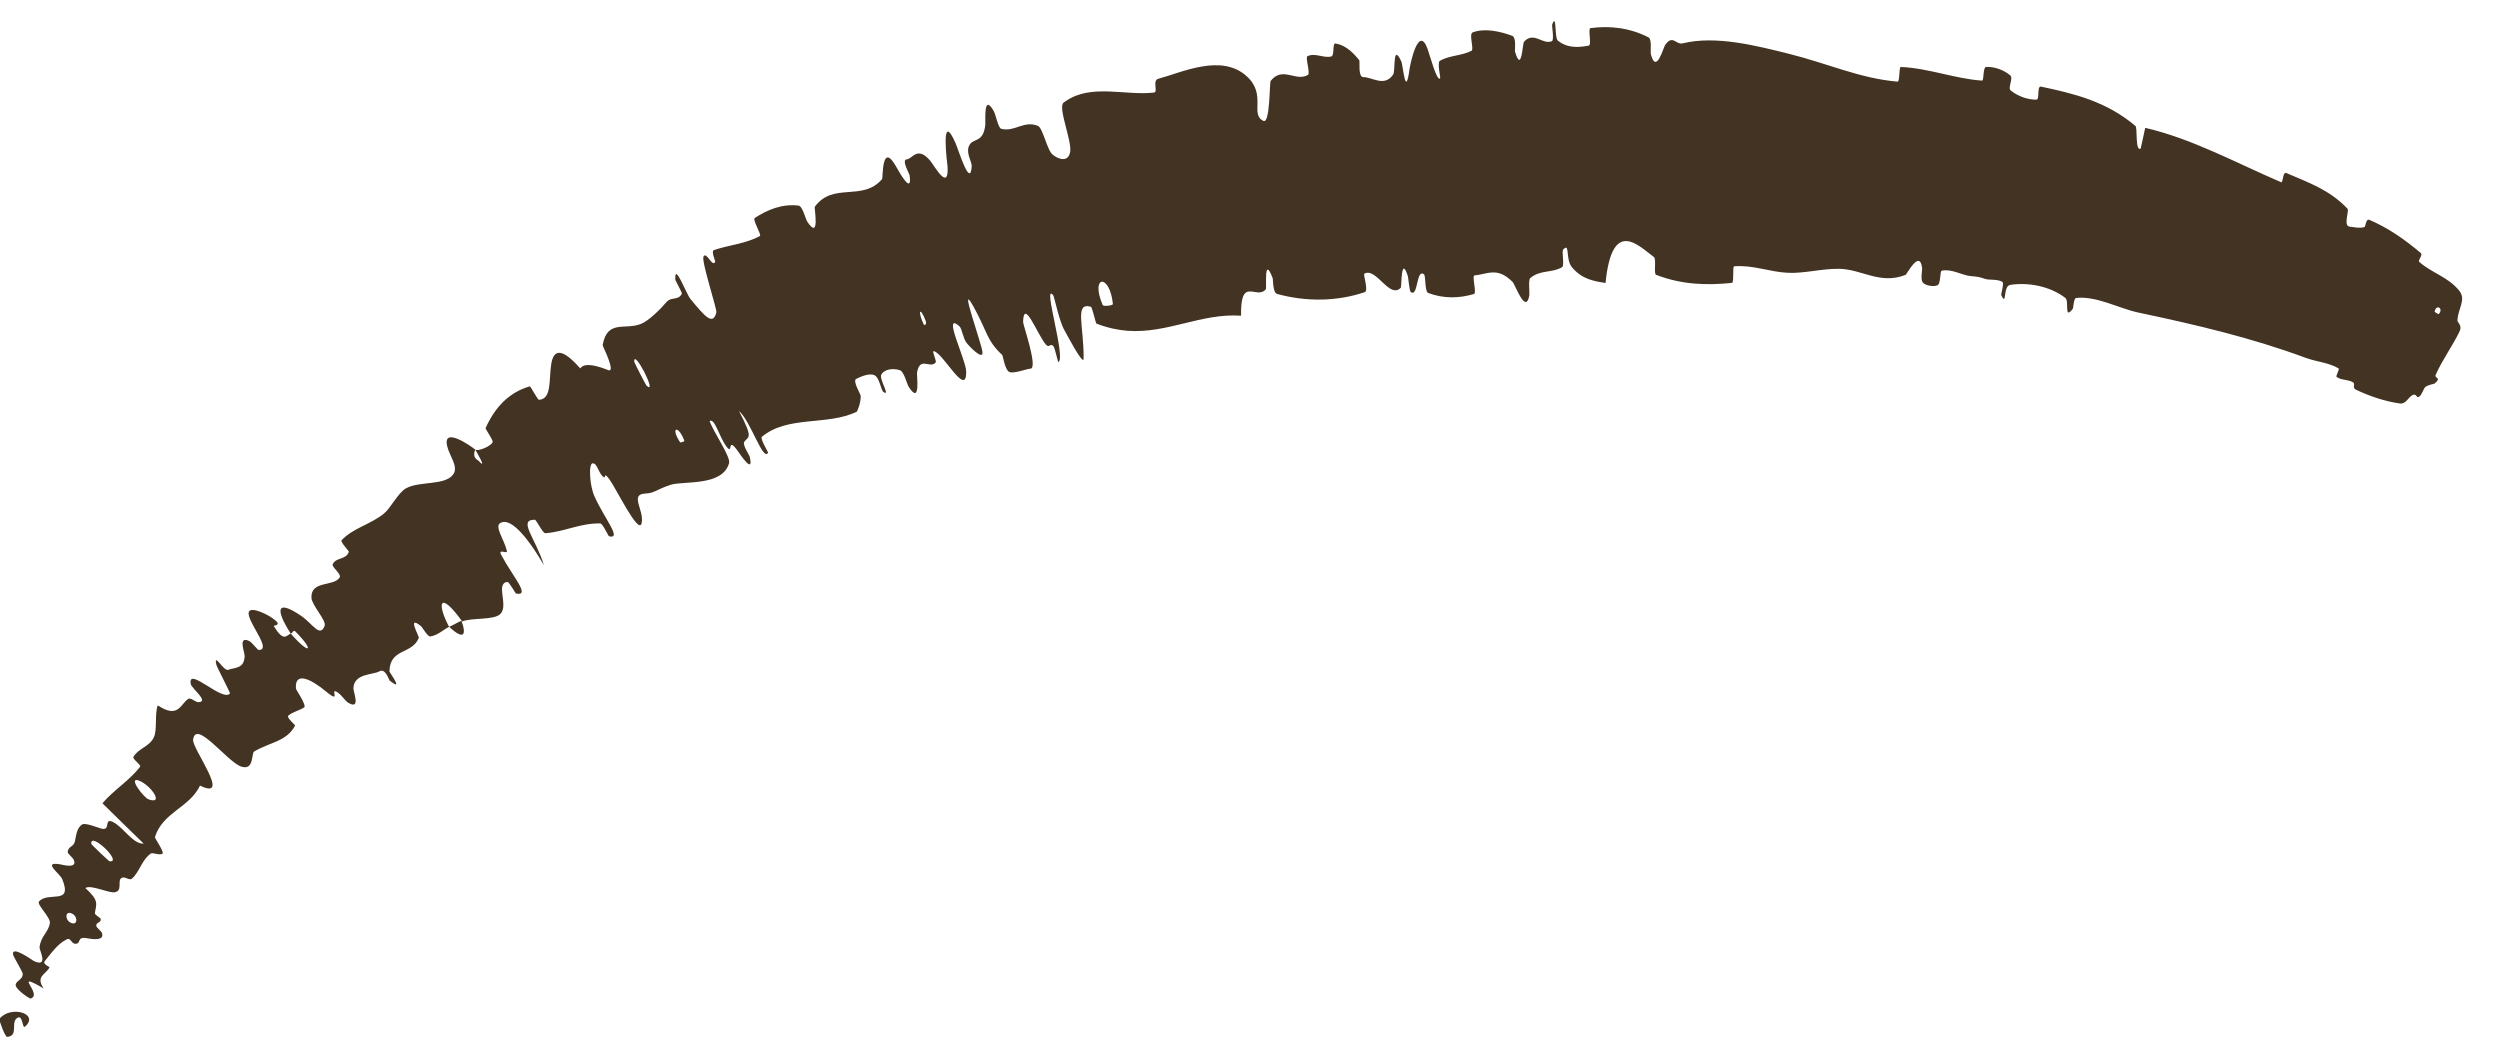 <?xml version="1.0" encoding="utf-8"?>
<svg xmlns="http://www.w3.org/2000/svg" fill="none" height="100%" overflow="visible" preserveAspectRatio="none" style="display: block;" viewBox="0 0 38 16" width="100%">
<path d="M36.479 6.133C36.246 6.1 36.014 6.021 35.81 5.923C35.747 5.894 35.808 5.836 35.766 5.811C35.687 5.765 35.595 5.783 35.519 5.732C35.493 5.715 35.571 5.613 35.544 5.598C35.396 5.511 35.209 5.499 35.049 5.44C34.222 5.134 33.388 4.938 32.499 4.75C32.217 4.691 31.864 4.494 31.557 4.529C31.52 4.533 31.515 4.683 31.506 4.694C31.368 4.872 31.456 4.576 31.393 4.528C31.146 4.342 30.824 4.291 30.556 4.33C30.439 4.348 30.508 4.672 30.419 4.486C30.413 4.474 30.465 4.307 30.437 4.286C30.372 4.24 30.233 4.259 30.179 4.241C30.076 4.206 30.058 4.206 29.956 4.197C29.815 4.182 29.666 4.083 29.515 4.114C29.483 4.121 29.504 4.307 29.451 4.335C29.398 4.364 29.268 4.342 29.228 4.296C29.187 4.251 29.221 4.106 29.216 4.072C29.179 3.785 28.985 4.169 28.965 4.178C28.58 4.33 28.305 4.095 27.961 4.086C27.701 4.081 27.422 4.158 27.181 4.147C26.893 4.134 26.647 4.024 26.36 4.048C26.33 4.051 26.361 4.296 26.325 4.3C25.944 4.339 25.564 4.329 25.172 4.177C25.134 4.162 25.179 3.936 25.14 3.907C24.904 3.735 24.504 3.3 24.404 4.302C24.243 4.275 24.046 4.25 23.891 4.059C23.792 3.936 23.867 3.678 23.76 3.794C23.736 3.82 23.782 4.037 23.745 4.06C23.59 4.154 23.41 4.097 23.259 4.228C23.228 4.255 23.252 4.453 23.246 4.49C23.192 4.79 23.027 4.321 22.995 4.289C22.759 4.049 22.61 4.169 22.414 4.186C22.368 4.19 22.449 4.455 22.406 4.468C22.184 4.535 21.947 4.543 21.708 4.453C21.655 4.432 21.672 4.192 21.645 4.17C21.526 4.076 21.558 4.521 21.445 4.44C21.421 4.424 21.407 4.222 21.4 4.2C21.293 3.863 21.306 4.361 21.292 4.374C21.118 4.551 20.92 4.058 20.738 4.16C20.717 4.173 20.806 4.42 20.744 4.441C20.329 4.58 19.872 4.592 19.415 4.469C19.343 4.451 19.353 4.249 19.344 4.226C19.205 3.868 19.257 4.374 19.24 4.397C19.099 4.566 18.854 4.182 18.864 4.799C18.264 4.756 17.743 5.073 17.138 5.028C16.988 5.016 16.832 4.983 16.666 4.919C16.655 4.915 16.602 4.669 16.582 4.663C16.328 4.588 16.476 4.952 16.471 5.451C16.471 5.575 16.2 5.055 16.178 5.017C16.098 4.879 16.027 4.51 16.007 4.485C15.84 4.288 16.213 5.465 16.085 5.504C16.081 5.503 16.031 5.281 16.013 5.263C15.959 5.205 15.953 5.301 15.897 5.237C15.769 5.087 15.561 4.524 15.551 4.893C15.55 4.941 15.784 5.6 15.662 5.604C15.612 5.605 15.416 5.681 15.346 5.656C15.276 5.632 15.243 5.406 15.236 5.398C14.988 5.167 15.007 5.032 14.787 4.642C14.566 4.255 14.927 5.235 14.934 5.356C14.941 5.476 14.749 5.283 14.693 5.213C14.637 5.142 14.624 4.996 14.583 4.959C14.313 4.721 14.684 5.472 14.686 5.646C14.694 6.058 14.337 5.366 14.195 5.338C14.157 5.331 14.243 5.486 14.221 5.511C14.135 5.609 13.984 5.41 13.939 5.662C13.931 5.703 13.999 6.17 13.812 5.879C13.785 5.837 13.742 5.65 13.68 5.628C13.587 5.595 13.446 5.605 13.396 5.694C13.358 5.76 13.538 6.025 13.433 5.962C13.386 5.934 13.374 5.742 13.291 5.703C13.209 5.665 13.064 5.733 13.012 5.761C12.959 5.79 13.081 5.996 13.082 6.012C13.091 6.108 13.031 6.255 13.021 6.259C12.571 6.475 11.972 6.311 11.58 6.64C11.549 6.665 11.678 6.873 11.675 6.879C11.6 7.026 11.412 6.401 11.233 6.248C11.461 6.684 11.373 6.628 11.312 6.717C11.283 6.76 11.39 6.92 11.395 6.939C11.463 7.226 11.255 6.913 11.21 6.85C11.045 6.62 11.15 6.936 11.039 6.783C10.928 6.632 10.867 6.355 10.786 6.399C10.843 6.567 11.11 6.944 11.082 7.04C10.98 7.4 10.385 7.304 10.187 7.371C9.988 7.437 9.945 7.497 9.809 7.502C9.564 7.512 9.796 7.757 9.753 7.951C9.711 8.145 9.365 7.422 9.261 7.283C9.157 7.145 9.228 7.308 9.159 7.239C9.091 7.17 9.077 7.043 9.01 7.042C8.942 7.041 8.962 7.385 9.037 7.547C9.194 7.893 9.458 8.198 9.258 8.152C9.246 8.15 9.163 7.958 9.124 7.956C8.819 7.95 8.585 8.082 8.29 8.105C8.249 8.108 8.154 7.901 8.129 7.9C7.867 7.899 8.138 8.176 8.268 8.59C7.985 8.109 7.742 7.859 7.601 7.952C7.516 8.008 7.664 8.199 7.705 8.376C7.717 8.429 7.566 8.332 7.618 8.433C7.79 8.761 8.075 9.067 7.843 9.022C7.833 9.019 7.739 8.841 7.711 8.845C7.529 8.87 7.73 9.195 7.61 9.328C7.515 9.432 7.178 9.384 7.026 9.446C6.679 8.965 6.635 9.167 6.826 9.528C6.732 9.575 6.654 9.658 6.539 9.674C6.5 9.679 6.417 9.532 6.402 9.52C6.176 9.335 6.374 9.671 6.366 9.696C6.262 9.953 5.928 9.847 5.919 10.206C5.919 10.219 6.151 10.528 5.924 10.345C5.909 10.333 5.859 10.149 5.765 10.205C5.67 10.26 5.379 10.233 5.372 10.463C5.37 10.52 5.493 10.809 5.282 10.675C5.254 10.657 5.193 10.569 5.143 10.533C4.985 10.418 5.208 10.72 4.96 10.514C4.711 10.307 4.473 10.206 4.499 10.473C4.5 10.481 4.664 10.724 4.624 10.752C4.561 10.796 4.439 10.824 4.381 10.879C4.352 10.906 4.489 11.021 4.486 11.028C4.357 11.271 4.114 11.277 3.864 11.422C3.818 11.449 3.866 11.714 3.67 11.653C3.457 11.587 2.974 10.921 2.935 11.245C2.92 11.379 3.53 12.18 3.04 11.941C2.881 12.278 2.476 12.342 2.355 12.723C2.35 12.74 2.499 12.95 2.471 12.974C2.429 13.009 2.323 12.952 2.291 12.975C2.154 13.071 2.125 13.248 2.007 13.354C1.962 13.395 1.891 13.302 1.838 13.352C1.786 13.402 1.865 13.537 1.746 13.562C1.656 13.581 1.385 13.442 1.297 13.498C1.512 13.691 1.464 13.739 1.442 13.879C1.438 13.906 1.529 13.952 1.531 13.968C1.54 14.034 1.451 14.012 1.465 14.08C1.468 14.096 1.54 14.158 1.547 14.175C1.605 14.318 1.364 14.268 1.323 14.261C1.166 14.232 1.236 14.335 1.157 14.345C1.079 14.355 1.083 14.246 1.015 14.278C0.874 14.345 0.772 14.498 0.68 14.61C0.643 14.655 0.756 14.695 0.753 14.703C0.7 14.813 0.534 14.836 0.664 15.024C0.17 14.74 0.661 15.114 0.466 15.178C0.45 15.183 0.237 15.039 0.238 14.973C0.238 14.907 0.35 14.894 0.345 14.798C0.345 14.776 0.205 14.539 0.2 14.517C0.165 14.354 0.494 14.598 0.515 14.608C0.744 14.712 0.599 14.442 0.601 14.403C0.617 14.23 0.737 14.171 0.758 14.032C0.772 13.942 0.551 13.748 0.594 13.701C0.739 13.544 1.109 13.765 0.946 13.363C0.911 13.277 0.628 13.087 0.921 13.139C0.939 13.142 1.196 13.216 1.116 13.059C1.106 13.039 1.029 12.972 1.029 12.957C1.03 12.861 1.121 12.877 1.139 12.787C1.157 12.697 1.169 12.579 1.25 12.531C1.298 12.502 1.489 12.582 1.542 12.595C1.693 12.635 1.568 12.415 1.725 12.499C1.884 12.584 2.022 12.832 2.184 12.823C1.976 12.623 1.766 12.414 1.557 12.21C1.728 12.007 1.967 11.867 2.13 11.654C2.149 11.627 2.009 11.537 2.028 11.505C2.104 11.37 2.274 11.354 2.341 11.201C2.392 11.083 2.349 10.851 2.398 10.721C2.709 10.93 2.742 10.703 2.86 10.624C2.9 10.597 2.969 10.674 3.015 10.673C3.188 10.67 2.913 10.464 2.9 10.399C2.844 10.115 3.386 10.678 3.496 10.54C3.503 10.534 3.296 10.138 3.289 10.106C3.242 9.904 3.4 10.204 3.465 10.182C3.584 10.142 3.709 10.164 3.719 9.973C3.721 9.918 3.606 9.645 3.8 9.75C3.825 9.764 3.917 9.878 3.929 9.879C4.126 9.886 3.826 9.535 3.783 9.356C3.738 9.177 4.041 9.329 4.121 9.382C4.328 9.518 4.149 9.498 4.162 9.518C4.313 9.763 4.35 9.661 4.418 9.63C4.724 9.976 4.781 9.89 4.488 9.597C4.456 9.566 4.443 9.637 4.418 9.63C4.172 9.242 4.215 9.114 4.579 9.362C4.75 9.478 4.86 9.696 4.934 9.516C4.968 9.434 4.739 9.202 4.734 9.086C4.723 8.819 5.07 8.921 5.162 8.778C5.195 8.725 5.038 8.618 5.057 8.577C5.107 8.466 5.264 8.513 5.302 8.386C5.305 8.375 5.168 8.235 5.192 8.211C5.373 8.022 5.624 7.976 5.834 7.808C5.936 7.727 6.052 7.489 6.17 7.423C6.376 7.307 6.77 7.387 6.892 7.206C6.971 7.089 6.83 6.93 6.796 6.777C6.729 6.477 7.161 6.782 7.224 6.834C7.226 6.835 7.163 6.943 7.271 7C7.424 7.171 7.224 6.835 7.224 6.834C7.265 6.866 7.474 6.778 7.488 6.718C7.496 6.685 7.375 6.521 7.381 6.507C7.529 6.178 7.746 5.96 8.056 5.872C8.062 5.872 8.176 6.078 8.19 6.077C8.392 6.07 8.341 5.761 8.379 5.532C8.417 5.303 8.545 5.288 8.82 5.6C8.888 5.496 9.111 5.573 9.242 5.625C9.372 5.677 9.158 5.258 9.16 5.246C9.231 4.857 9.489 5.017 9.734 4.927C9.852 4.885 10.035 4.704 10.129 4.593C10.204 4.504 10.31 4.575 10.364 4.464C10.371 4.45 10.265 4.262 10.265 4.253C10.248 3.97 10.432 4.468 10.493 4.542C10.715 4.812 10.837 4.955 10.889 4.748C10.9 4.701 10.658 3.968 10.693 3.9C10.738 3.813 10.828 4.074 10.872 3.978C10.876 3.97 10.804 3.817 10.852 3.801C11.074 3.725 11.341 3.704 11.551 3.587C11.58 3.571 11.433 3.34 11.473 3.313C11.664 3.188 11.888 3.095 12.138 3.125C12.2 3.133 12.241 3.324 12.273 3.373C12.469 3.663 12.373 3.159 12.385 3.143C12.664 2.76 13.109 3.071 13.408 2.722C13.423 2.703 13.398 2.13 13.627 2.542C13.643 2.57 13.872 2.994 13.826 2.663C13.823 2.642 13.697 2.426 13.783 2.422C13.868 2.417 13.94 2.216 14.133 2.435C14.194 2.504 14.424 2.93 14.403 2.534C14.4 2.507 14.287 1.633 14.527 2.181C14.566 2.271 14.75 2.874 14.77 2.527C14.773 2.46 14.689 2.34 14.722 2.236C14.774 2.077 14.945 2.199 14.977 1.894C14.982 1.84 14.944 1.402 15.107 1.692C15.133 1.738 15.174 1.946 15.217 1.957C15.421 2.013 15.562 1.824 15.777 1.914C15.853 1.946 15.914 2.283 16.003 2.353C16.091 2.423 16.241 2.473 16.267 2.304C16.292 2.135 16.076 1.63 16.166 1.56C16.178 1.552 16.19 1.543 16.202 1.535C16.59 1.27 17.103 1.457 17.541 1.407C17.608 1.399 17.51 1.222 17.607 1.197C17.957 1.105 18.563 0.807 18.95 1.159C19.259 1.44 18.992 1.738 19.205 1.838C19.306 1.885 19.295 1.253 19.314 1.23C19.495 1 19.698 1.249 19.881 1.138C19.919 1.115 19.839 0.872 19.872 0.855C19.985 0.796 20.127 0.891 20.238 0.857C20.287 0.841 20.25 0.652 20.299 0.661C20.417 0.681 20.528 0.749 20.661 0.915C20.673 0.93 20.639 1.173 20.722 1.172C20.857 1.171 21.043 1.328 21.176 1.133C21.215 1.074 21.164 0.644 21.299 0.932C21.328 0.992 21.363 1.511 21.424 1.055C21.434 0.978 21.561 0.363 21.699 0.743C21.735 0.842 21.844 1.258 21.891 1.188C21.897 1.177 21.843 0.949 21.886 0.924C22.039 0.838 22.208 0.852 22.367 0.772C22.41 0.75 22.321 0.517 22.386 0.492C22.566 0.424 22.801 0.476 22.985 0.544C23.053 0.57 23.022 0.765 23.028 0.785C23.13 1.125 23.141 0.662 23.165 0.635C23.312 0.47 23.447 0.685 23.588 0.626C23.627 0.611 23.586 0.393 23.593 0.373C23.665 0.183 23.625 0.575 23.68 0.618C23.833 0.739 23.999 0.72 24.147 0.694C24.202 0.684 24.129 0.433 24.178 0.427C24.47 0.388 24.775 0.422 25.059 0.569C25.112 0.597 25.082 0.784 25.094 0.828C25.176 1.132 25.282 0.726 25.308 0.688C25.424 0.516 25.472 0.684 25.576 0.659C26.083 0.534 26.708 0.698 27.181 0.815C27.787 0.966 28.269 1.192 28.843 1.241C28.88 1.245 28.861 1.017 28.893 1.018C29.316 1.036 29.717 1.198 30.126 1.225C30.161 1.227 30.135 1.019 30.192 1.017C30.309 1.013 30.451 1.057 30.556 1.146C30.608 1.189 30.512 1.338 30.564 1.377C30.684 1.469 30.819 1.514 30.952 1.515C31.009 1.515 30.954 1.301 31.026 1.317C31.517 1.422 32.016 1.538 32.46 1.916C32.491 1.942 32.453 2.306 32.538 2.259C32.562 2.162 32.584 2.047 32.607 1.943C33.325 2.11 33.979 2.472 34.674 2.77C34.703 2.782 34.696 2.606 34.752 2.63C35.067 2.767 35.408 2.88 35.683 3.174C35.71 3.203 35.613 3.439 35.717 3.445C35.735 3.445 35.887 3.48 35.945 3.448C35.953 3.443 35.965 3.32 36.013 3.341C36.3 3.465 36.538 3.629 36.795 3.845C36.834 3.879 36.746 3.956 36.773 3.981C36.965 4.152 37.215 4.209 37.383 4.422C37.488 4.561 37.362 4.683 37.353 4.872C37.352 4.899 37.428 4.947 37.387 5.034C37.284 5.251 37.125 5.466 37.021 5.7C37.003 5.739 37.074 5.74 37.052 5.781C37.052 5.781 37.052 5.781 37.052 5.781C37.045 5.794 37.031 5.809 37.004 5.831C36.995 5.837 36.903 5.849 36.864 5.884C36.837 5.907 36.814 6.002 36.77 6.03C36.726 6.058 36.736 5.975 36.671 6.005C36.605 6.036 36.574 6.144 36.479 6.133ZM9.827 5.862C10.006 6.023 9.626 5.28 9.641 5.501C9.642 5.513 9.818 5.855 9.827 5.862ZM2.258 12.15C2.5 12.236 2.296 11.937 2.114 11.866C1.934 11.797 2.185 12.126 2.258 12.15ZM1.666 13.092C1.872 13.114 1.365 12.628 1.388 12.827C1.39 12.839 1.654 13.091 1.666 13.092ZM37.006 4.737C37.005 4.742 37.064 4.778 37.068 4.775C37.149 4.689 37.031 4.614 37.006 4.737ZM1.098 14.034C1.187 14.058 1.183 13.909 1.072 13.878C0.983 13.854 0.988 14.005 1.098 14.034ZM14.042 4.934C14.047 4.946 14.095 4.941 14.068 4.871C13.982 4.647 13.945 4.733 14.042 4.934ZM-0.009 15.487C0.163 15.273 0.606 15.409 0.38 15.605C0.34 15.642 0.347 15.436 0.275 15.466C0.146 15.524 0.296 15.742 0.11 15.761C0.077 15.765 -0.019 15.499 -0.009 15.486C-0.009 15.486 -0.009 15.487 -0.009 15.487ZM10.338 6.723C10.344 6.731 10.406 6.711 10.402 6.7C10.31 6.45 10.184 6.493 10.338 6.723ZM16.761 4.637C16.771 4.661 16.918 4.645 16.916 4.621C16.869 4.151 16.567 4.183 16.761 4.637ZM7.014 9.435C7.096 9.663 7.045 9.729 6.827 9.528C6.892 9.501 6.949 9.463 7.014 9.435Z" fill="#433323" id="Vector 9"/>
</svg>